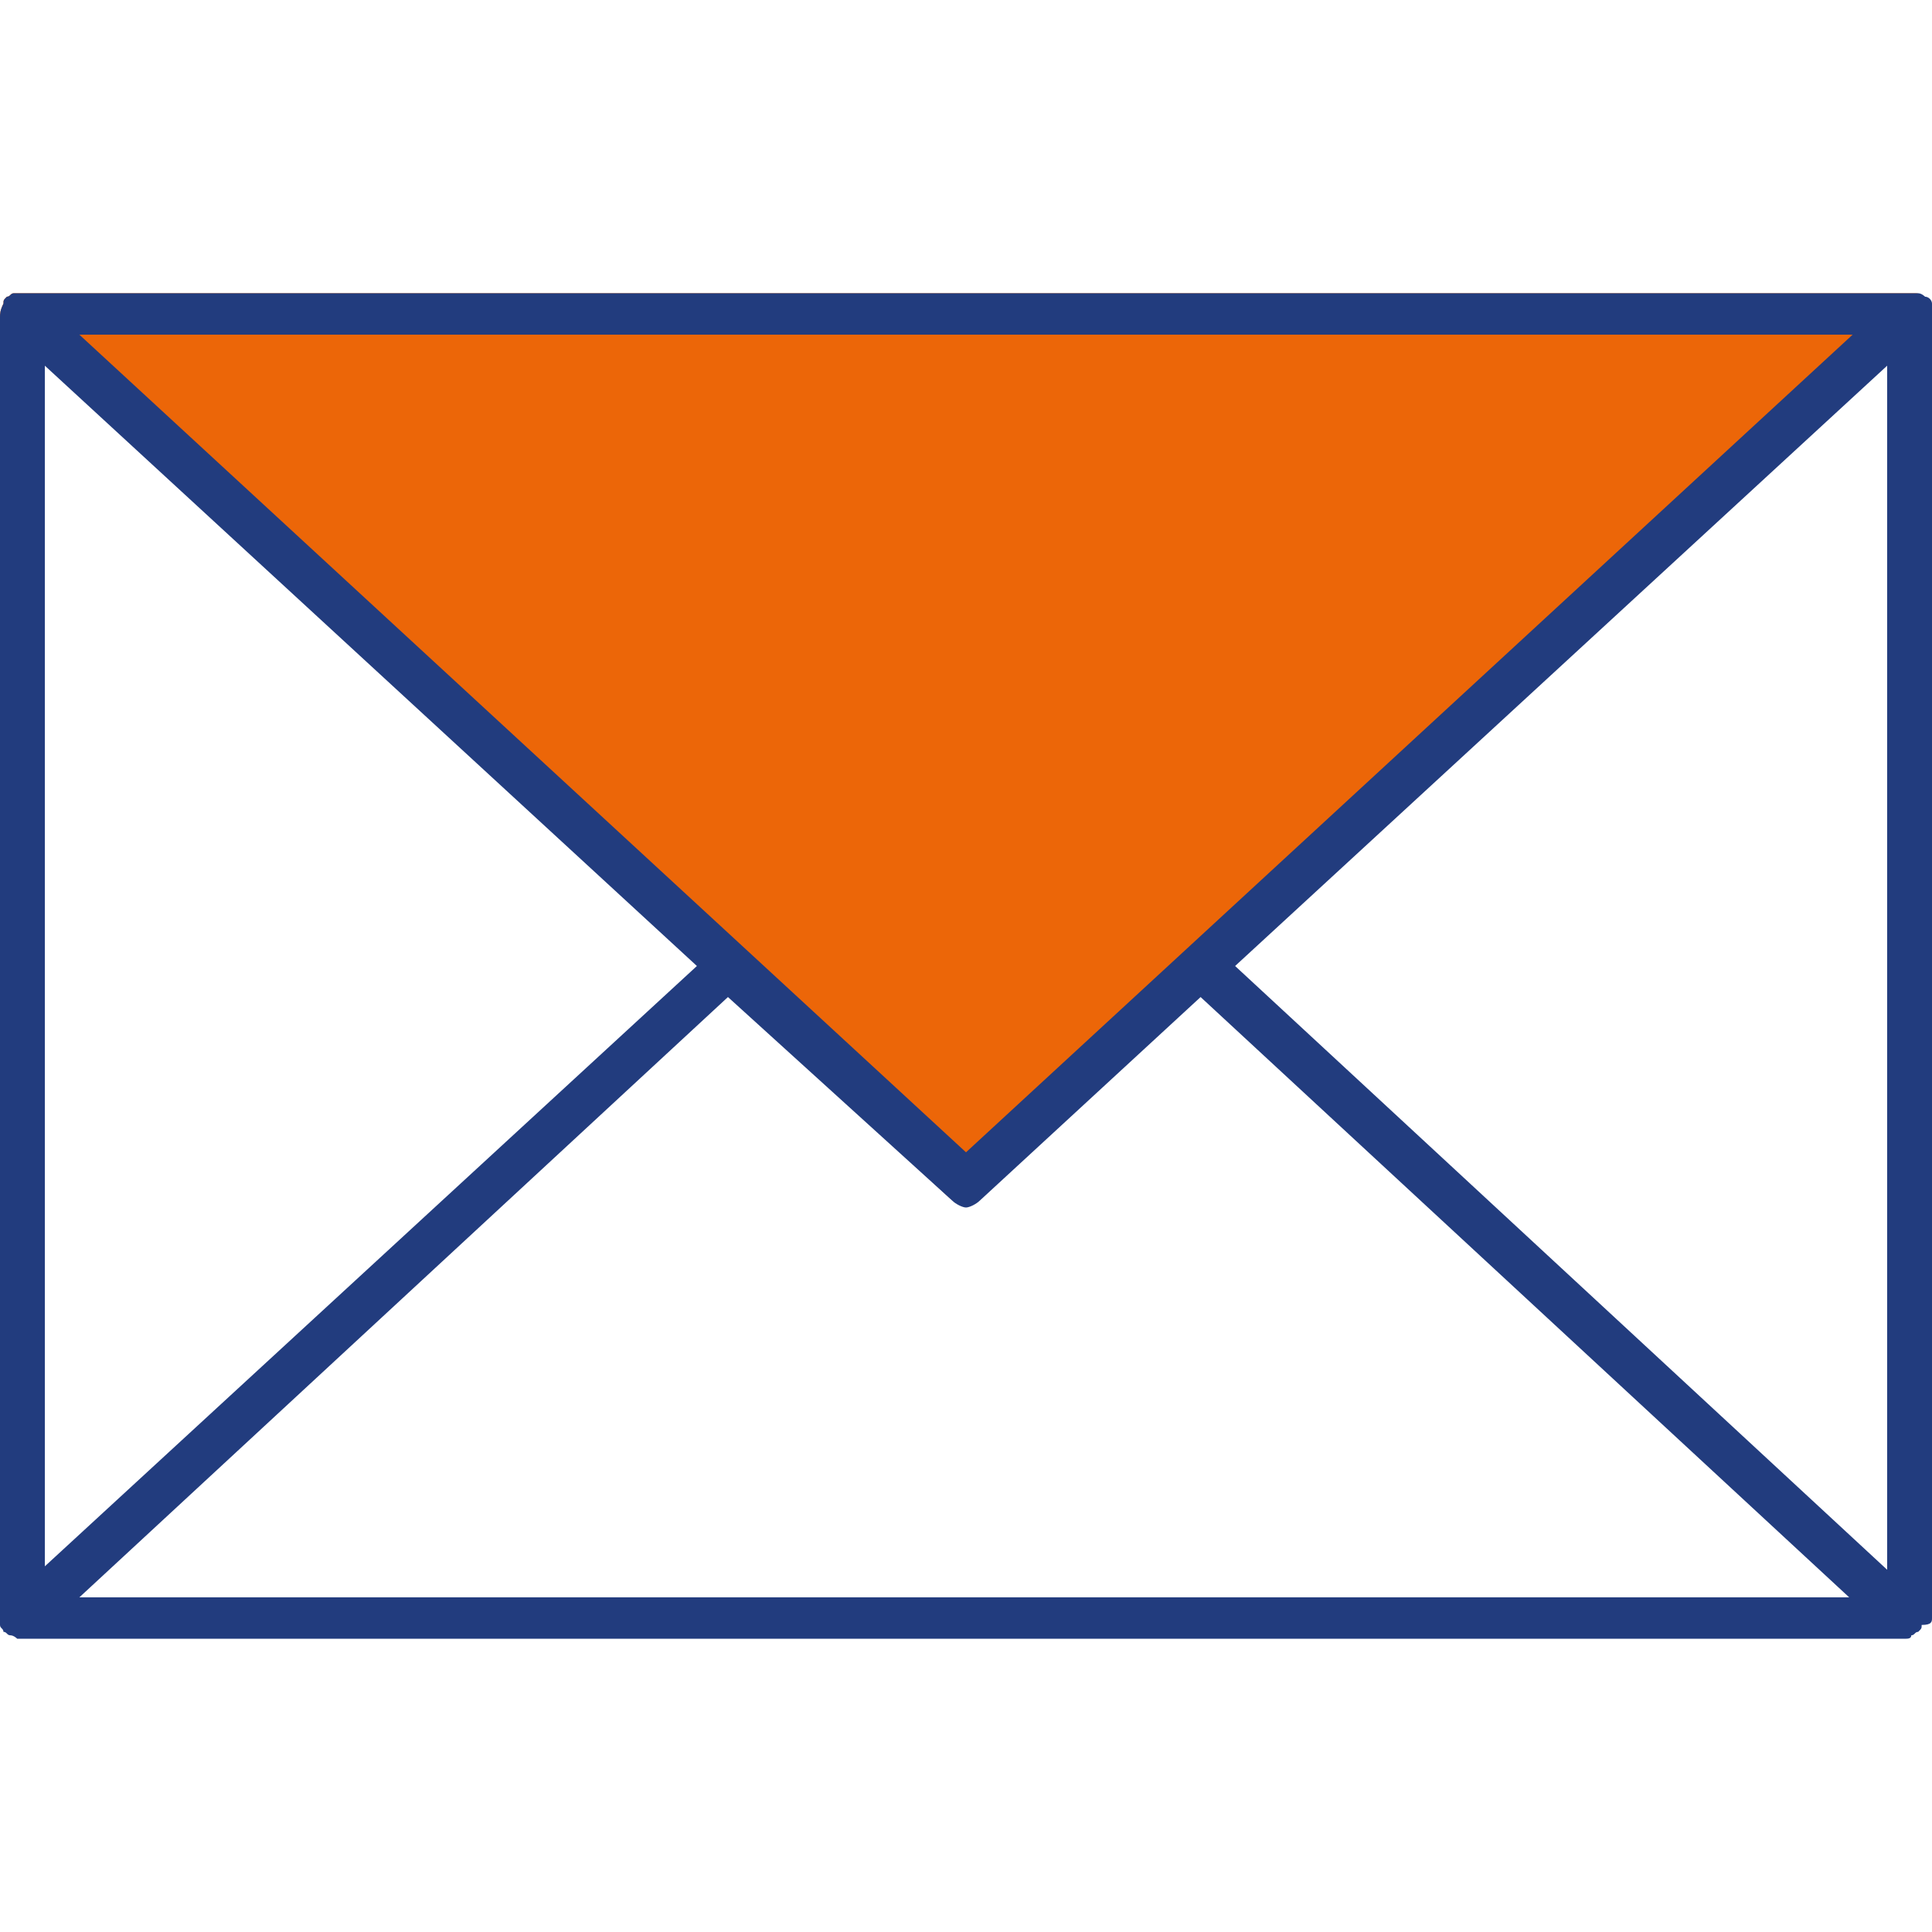 <?xml version="1.0" encoding="utf-8"?>
<!-- Generator: Adobe Illustrator 27.1.1, SVG Export Plug-In . SVG Version: 6.00 Build 0)  -->
<svg version="1.1" id="Layer_3" xmlns="http://www.w3.org/2000/svg" xmlns:xlink="http://www.w3.org/1999/xlink" x="0px" y="0px"
	 width="56px" height="56px" viewBox="0 0 56 56" style="enable-background:new 0 0 56 56;" xml:space="preserve">
<style type="text/css">
	.st0{fill:#EC6608;}
	.st1{fill:#223C7E;}
</style>
<path class="st0" d="M55.9,8.8L55.9,8.8c0-0.1-0.1-0.2-0.2-0.2c-0.1-0.1-0.1-0.1-0.2-0.1c0,0-0.1,0-0.1,0c-0.1,0-0.1,0-0.2,0H0.7
	c-0.1,0-0.1,0-0.2,0c0,0-0.1,0-0.1,0c-0.1,0-0.1,0.1-0.2,0.1C0.1,8.7,0.1,8.7,0.1,8.8l0,0C0,9,0,9.1,0,9.2c0,0.1,0.1,0.3,0.2,0.3
	l1.1,1l26.2,24.2c0.1,0.1,0.3,0.2,0.4,0.2c0.2,0,0.3-0.1,0.4-0.2l26.2-24.2l1.1-1C55.9,9.5,56,9.3,56,9.2C56,9.1,56,9,55.9,8.8z"/>
<path class="st1" d="M56,46.9V9.2c0-0.1,0-0.3,0-0.4l0,0c0-0.1-0.1-0.2-0.2-0.2c0,0-0.1-0.1-0.2-0.1c0,0-0.1,0-0.1,0
	c-0.1,0-0.1,0-0.2,0H0.7c-0.1,0-0.1,0-0.2,0c0,0-0.1,0-0.1,0c-0.1,0-0.1,0.1-0.2,0.1C0.1,8.7,0.1,8.7,0.1,8.8l0,0C0,9,0,9.1,0,9.2
	v37.7c0,0,0,0,0,0c0,0.1,0,0.2,0,0.2c0,0.1,0.1,0.1,0.1,0.2c0,0,0,0,0,0c0.1,0,0.1,0.1,0.2,0.1c0,0,0,0,0,0c0.1,0,0.2,0.1,0.2,0.1
	h54.7c0.1,0,0.2,0,0.2-0.1c0,0,0,0,0,0c0.1,0,0.1-0.1,0.2-0.1c0,0,0,0,0,0c0.1-0.1,0.1-0.1,0.1-0.2C56,47.1,56,47,56,46.9
	C56,46.9,56,46.9,56,46.9z M27.6,34.8c0.1,0.1,0.3,0.2,0.4,0.2s0.3-0.1,0.4-0.2l6.4-5.9l18.8,17.4H2.3l18.8-17.4L27.6,34.8z
	 M35.8,28l18.9-17.4v34.9L35.8,28z M53.7,9.7L28,33.4L2.3,9.7H53.7z M20.2,28L1.3,45.4V10.6L20.2,28z"/>
</svg>
